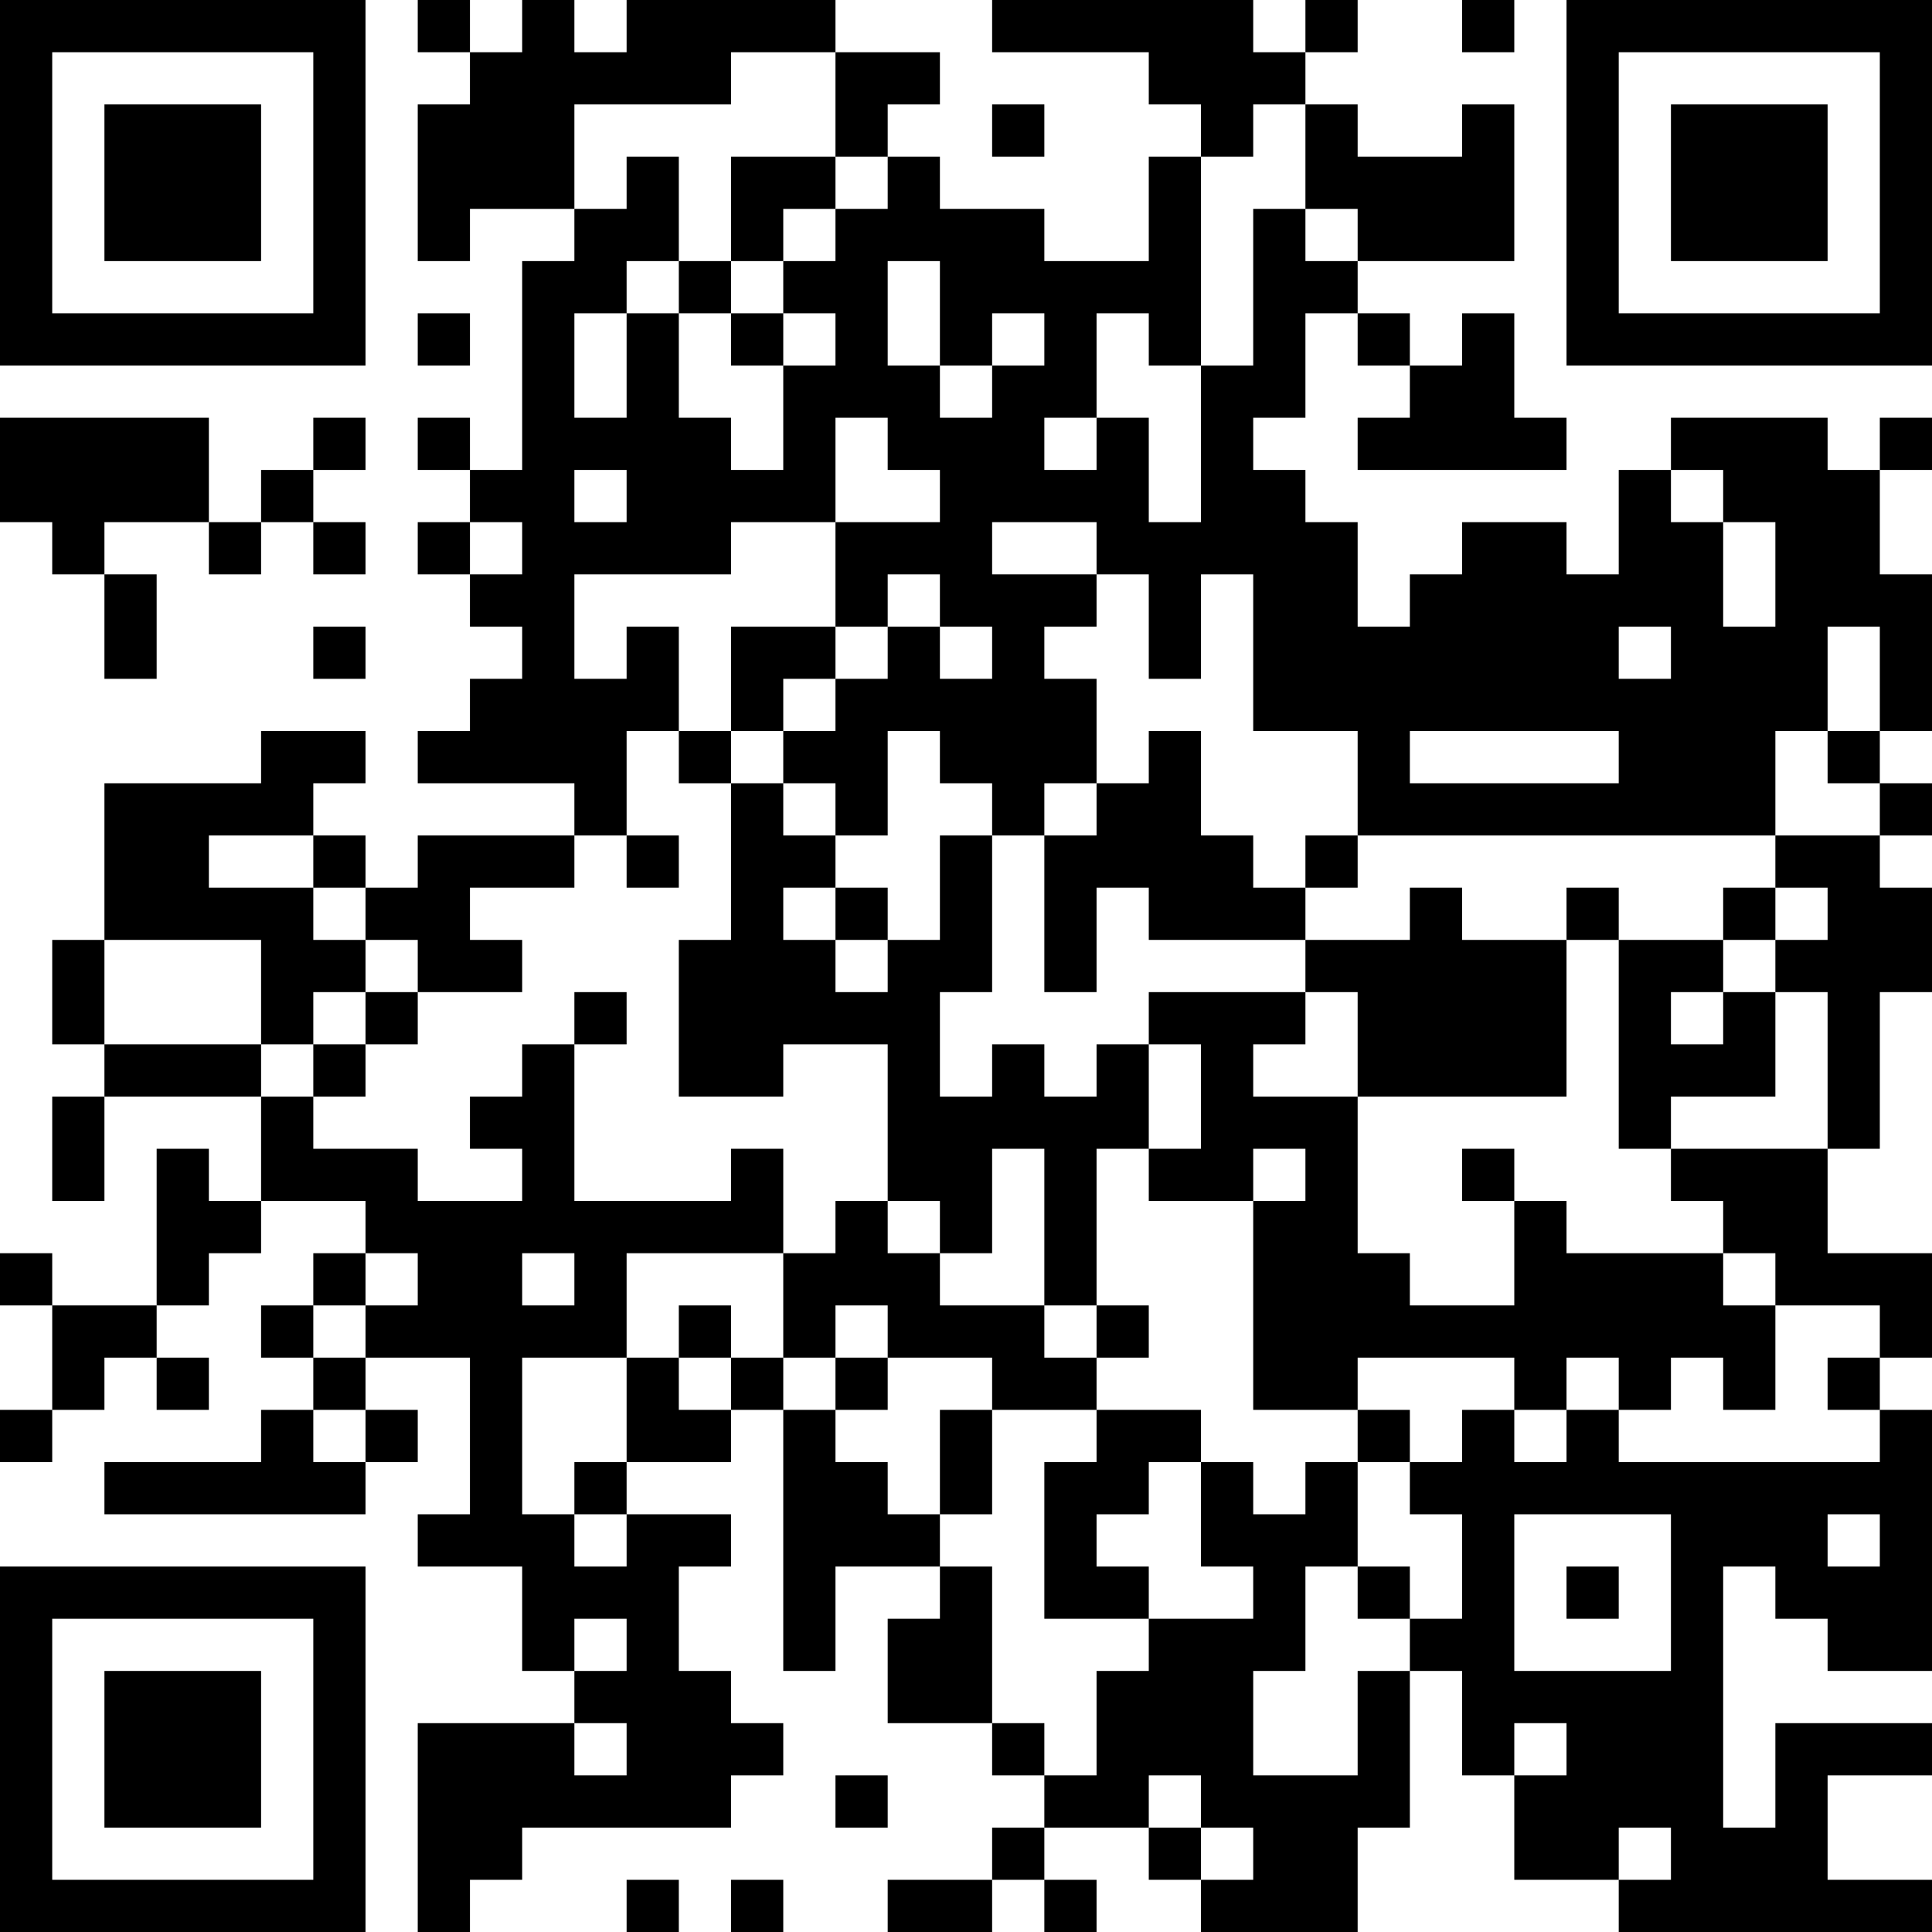 <?xml version="1.0" encoding="UTF-8"?>
<svg xmlns="http://www.w3.org/2000/svg" version="1.1" width="400" height="400" viewBox="0 0 400 400"><rect x="0" y="0" width="400" height="400" fill="#ffffff"/><g transform="scale(10.811)"><g transform="translate(0,0)"><path fill-rule="evenodd" d="M8 0L8 1L9 1L9 2L8 2L8 5L9 5L9 4L11 4L11 5L10 5L10 9L9 9L9 8L8 8L8 9L9 9L9 10L8 10L8 11L9 11L9 12L10 12L10 13L9 13L9 14L8 14L8 15L11 15L11 16L8 16L8 17L7 17L7 16L6 16L6 15L7 15L7 14L5 14L5 15L2 15L2 18L1 18L1 20L2 20L2 21L1 21L1 23L2 23L2 21L5 21L5 23L4 23L4 22L3 22L3 25L1 25L1 24L0 24L0 25L1 25L1 27L0 27L0 28L1 28L1 27L2 27L2 26L3 26L3 27L4 27L4 26L3 26L3 25L4 25L4 24L5 24L5 23L7 23L7 24L6 24L6 25L5 25L5 26L6 26L6 27L5 27L5 28L2 28L2 29L7 29L7 28L8 28L8 27L7 27L7 26L9 26L9 29L8 29L8 30L10 30L10 32L11 32L11 33L8 33L8 37L9 37L9 36L10 36L10 35L14 35L14 34L15 34L15 33L14 33L14 32L13 32L13 30L14 30L14 29L12 29L12 28L14 28L14 27L15 27L15 32L16 32L16 30L18 30L18 31L17 31L17 33L19 33L19 34L20 34L20 35L19 35L19 36L17 36L17 37L19 37L19 36L20 36L20 37L21 37L21 36L20 36L20 35L22 35L22 36L23 36L23 37L26 37L26 35L27 35L27 32L28 32L28 34L29 34L29 36L31 36L31 37L37 37L37 36L35 36L35 34L37 34L37 33L34 33L34 35L33 35L33 30L34 30L34 31L35 31L35 32L37 32L37 27L36 27L36 26L37 26L37 24L35 24L35 22L36 22L36 19L37 19L37 17L36 17L36 16L37 16L37 15L36 15L36 14L37 14L37 11L36 11L36 9L37 9L37 8L36 8L36 9L35 9L35 8L32 8L32 9L31 9L31 11L30 11L30 10L28 10L28 11L27 11L27 12L26 12L26 10L25 10L25 9L24 9L24 8L25 8L25 6L26 6L26 7L27 7L27 8L26 8L26 9L30 9L30 8L29 8L29 6L28 6L28 7L27 7L27 6L26 6L26 5L29 5L29 2L28 2L28 3L26 3L26 2L25 2L25 1L26 1L26 0L25 0L25 1L24 1L24 0L19 0L19 1L22 1L22 2L23 2L23 3L22 3L22 5L20 5L20 4L18 4L18 3L17 3L17 2L18 2L18 1L16 1L16 0L12 0L12 1L11 1L11 0L10 0L10 1L9 1L9 0ZM28 0L28 1L29 1L29 0ZM14 1L14 2L11 2L11 4L12 4L12 3L13 3L13 5L12 5L12 6L11 6L11 8L12 8L12 6L13 6L13 8L14 8L14 9L15 9L15 7L16 7L16 6L15 6L15 5L16 5L16 4L17 4L17 3L16 3L16 1ZM19 2L19 3L20 3L20 2ZM24 2L24 3L23 3L23 7L22 7L22 6L21 6L21 8L20 8L20 9L21 9L21 8L22 8L22 10L23 10L23 7L24 7L24 4L25 4L25 5L26 5L26 4L25 4L25 2ZM14 3L14 5L13 5L13 6L14 6L14 7L15 7L15 6L14 6L14 5L15 5L15 4L16 4L16 3ZM17 5L17 7L18 7L18 8L19 8L19 7L20 7L20 6L19 6L19 7L18 7L18 5ZM8 6L8 7L9 7L9 6ZM0 8L0 10L1 10L1 11L2 11L2 13L3 13L3 11L2 11L2 10L4 10L4 11L5 11L5 10L6 10L6 11L7 11L7 10L6 10L6 9L7 9L7 8L6 8L6 9L5 9L5 10L4 10L4 8ZM16 8L16 10L14 10L14 11L11 11L11 13L12 13L12 12L13 12L13 14L12 14L12 16L11 16L11 17L9 17L9 18L10 18L10 19L8 19L8 18L7 18L7 17L6 17L6 16L4 16L4 17L6 17L6 18L7 18L7 19L6 19L6 20L5 20L5 18L2 18L2 20L5 20L5 21L6 21L6 22L8 22L8 23L10 23L10 22L9 22L9 21L10 21L10 20L11 20L11 23L14 23L14 22L15 22L15 24L12 24L12 26L10 26L10 29L11 29L11 30L12 30L12 29L11 29L11 28L12 28L12 26L13 26L13 27L14 27L14 26L15 26L15 27L16 27L16 28L17 28L17 29L18 29L18 30L19 30L19 33L20 33L20 34L21 34L21 32L22 32L22 31L24 31L24 30L23 30L23 28L24 28L24 29L25 29L25 28L26 28L26 30L25 30L25 32L24 32L24 34L26 34L26 32L27 32L27 31L28 31L28 29L27 29L27 28L28 28L28 27L29 27L29 28L30 28L30 27L31 27L31 28L36 28L36 27L35 27L35 26L36 26L36 25L34 25L34 24L33 24L33 23L32 23L32 22L35 22L35 19L34 19L34 18L35 18L35 17L34 17L34 16L36 16L36 15L35 15L35 14L36 14L36 12L35 12L35 14L34 14L34 16L26 16L26 14L24 14L24 11L23 11L23 13L22 13L22 11L21 11L21 10L19 10L19 11L21 11L21 12L20 12L20 13L21 13L21 15L20 15L20 16L19 16L19 15L18 15L18 14L17 14L17 16L16 16L16 15L15 15L15 14L16 14L16 13L17 13L17 12L18 12L18 13L19 13L19 12L18 12L18 11L17 11L17 12L16 12L16 10L18 10L18 9L17 9L17 8ZM11 9L11 10L12 10L12 9ZM32 9L32 10L33 10L33 12L34 12L34 10L33 10L33 9ZM9 10L9 11L10 11L10 10ZM6 12L6 13L7 13L7 12ZM14 12L14 14L13 14L13 15L14 15L14 18L13 18L13 21L15 21L15 20L17 20L17 23L16 23L16 24L15 24L15 26L16 26L16 27L17 27L17 26L19 26L19 27L18 27L18 29L19 29L19 27L21 27L21 28L20 28L20 31L22 31L22 30L21 30L21 29L22 29L22 28L23 28L23 27L21 27L21 26L22 26L22 25L21 25L21 22L22 22L22 23L24 23L24 27L26 27L26 28L27 28L27 27L26 27L26 26L29 26L29 27L30 27L30 26L31 26L31 27L32 27L32 26L33 26L33 27L34 27L34 25L33 25L33 24L30 24L30 23L29 23L29 22L28 22L28 23L29 23L29 25L27 25L27 24L26 24L26 21L30 21L30 18L31 18L31 22L32 22L32 21L34 21L34 19L33 19L33 18L34 18L34 17L33 17L33 18L31 18L31 17L30 17L30 18L28 18L28 17L27 17L27 18L25 18L25 17L26 17L26 16L25 16L25 17L24 17L24 16L23 16L23 14L22 14L22 15L21 15L21 16L20 16L20 19L21 19L21 17L22 17L22 18L25 18L25 19L22 19L22 20L21 20L21 21L20 21L20 20L19 20L19 21L18 21L18 19L19 19L19 16L18 16L18 18L17 18L17 17L16 17L16 16L15 16L15 15L14 15L14 14L15 14L15 13L16 13L16 12ZM31 12L31 13L32 13L32 12ZM27 14L27 15L31 15L31 14ZM12 16L12 17L13 17L13 16ZM15 17L15 18L16 18L16 19L17 19L17 18L16 18L16 17ZM7 19L7 20L6 20L6 21L7 21L7 20L8 20L8 19ZM11 19L11 20L12 20L12 19ZM25 19L25 20L24 20L24 21L26 21L26 19ZM32 19L32 20L33 20L33 19ZM22 20L22 22L23 22L23 20ZM19 22L19 24L18 24L18 23L17 23L17 24L18 24L18 25L20 25L20 26L21 26L21 25L20 25L20 22ZM24 22L24 23L25 23L25 22ZM7 24L7 25L6 25L6 26L7 26L7 25L8 25L8 24ZM10 24L10 25L11 25L11 24ZM13 25L13 26L14 26L14 25ZM16 25L16 26L17 26L17 25ZM6 27L6 28L7 28L7 27ZM29 29L29 32L32 32L32 29ZM35 29L35 30L36 30L36 29ZM26 30L26 31L27 31L27 30ZM30 30L30 31L31 31L31 30ZM11 31L11 32L12 32L12 31ZM11 33L11 34L12 34L12 33ZM29 33L29 34L30 34L30 33ZM16 34L16 35L17 35L17 34ZM22 34L22 35L23 35L23 36L24 36L24 35L23 35L23 34ZM31 35L31 36L32 36L32 35ZM12 36L12 37L13 37L13 36ZM14 36L14 37L15 37L15 36ZM0 0L0 7L7 7L7 0ZM1 1L1 6L6 6L6 1ZM2 2L2 5L5 5L5 2ZM30 0L30 7L37 7L37 0ZM31 1L31 6L36 6L36 1ZM32 2L32 5L35 5L35 2ZM0 30L0 37L7 37L7 30ZM1 31L1 36L6 36L6 31ZM2 32L2 35L5 35L5 32Z" fill="#000000"/></g></g></svg>
